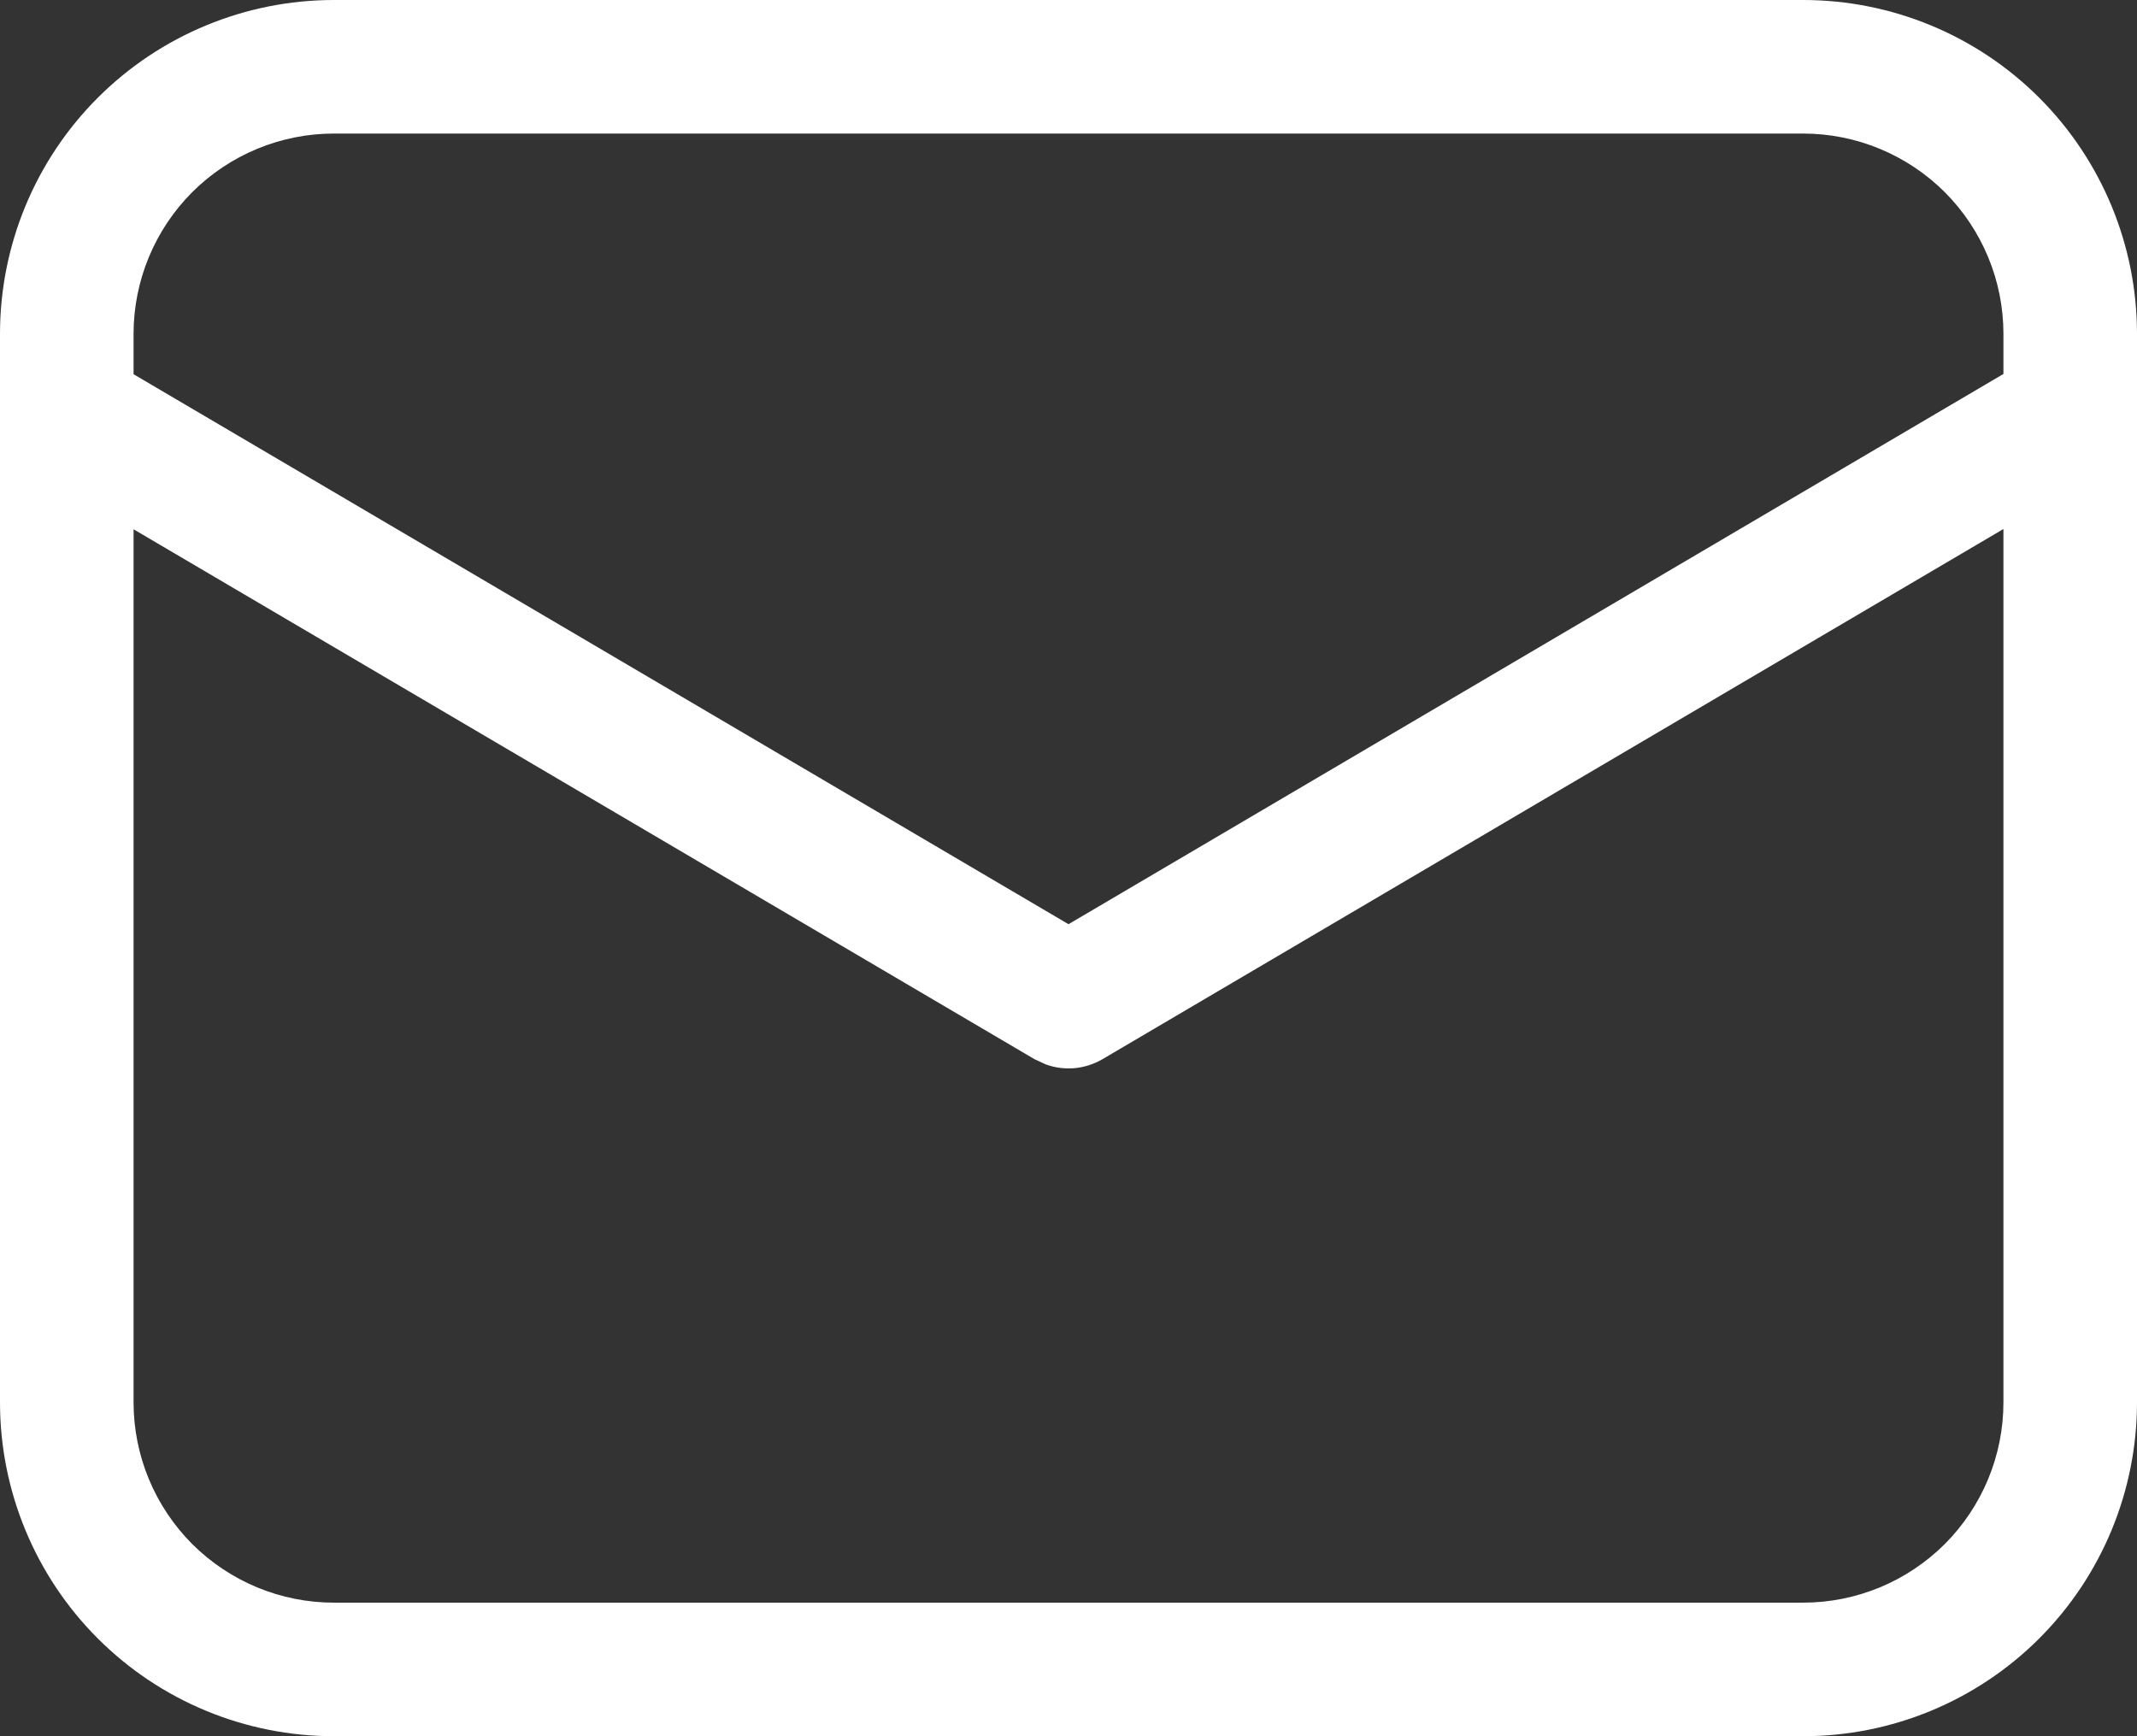 <?xml version="1.0" encoding="UTF-8"?> <svg xmlns="http://www.w3.org/2000/svg" width="16" height="13" viewBox="0 0 16 13" fill="none"><rect x="0" y="0" width="16" height="13" fill="#333333" stroke="none"/> <path d="M13.5 0C14.163 0 14.799 0.263 15.268 0.732C15.737 1.201 16 1.837 16 2.5V10.5C16 11.163 15.737 11.799 15.268 12.268C14.799 12.737 14.163 13 13.5 13H2.5C1.837 13 1.201 12.737 0.732 12.268C0.263 11.799 0 11.163 0 10.5V2.5C0 1.837 0.263 1.201 0.732 0.732C1.201 0.263 1.837 0 2.5 0H13.5ZM15 3.961L8.254 7.931C8.19 7.968 8.119 7.991 8.045 7.998C7.972 8.004 7.897 7.995 7.828 7.969L7.746 7.931L1 3.963V10.5C1 10.898 1.158 11.279 1.439 11.561C1.721 11.842 2.102 12 2.5 12H13.5C13.898 12 14.279 11.842 14.561 11.561C14.842 11.279 15 10.898 15 10.5V3.961ZM13.5 1H2.5C2.102 1 1.721 1.158 1.439 1.439C1.158 1.721 1 2.102 1 2.5V2.802L8 6.92L15 2.8V2.5C15 2.102 14.842 1.721 14.561 1.439C14.279 1.158 13.898 1 13.5 1V1Z" fill="white"></path> </svg> 